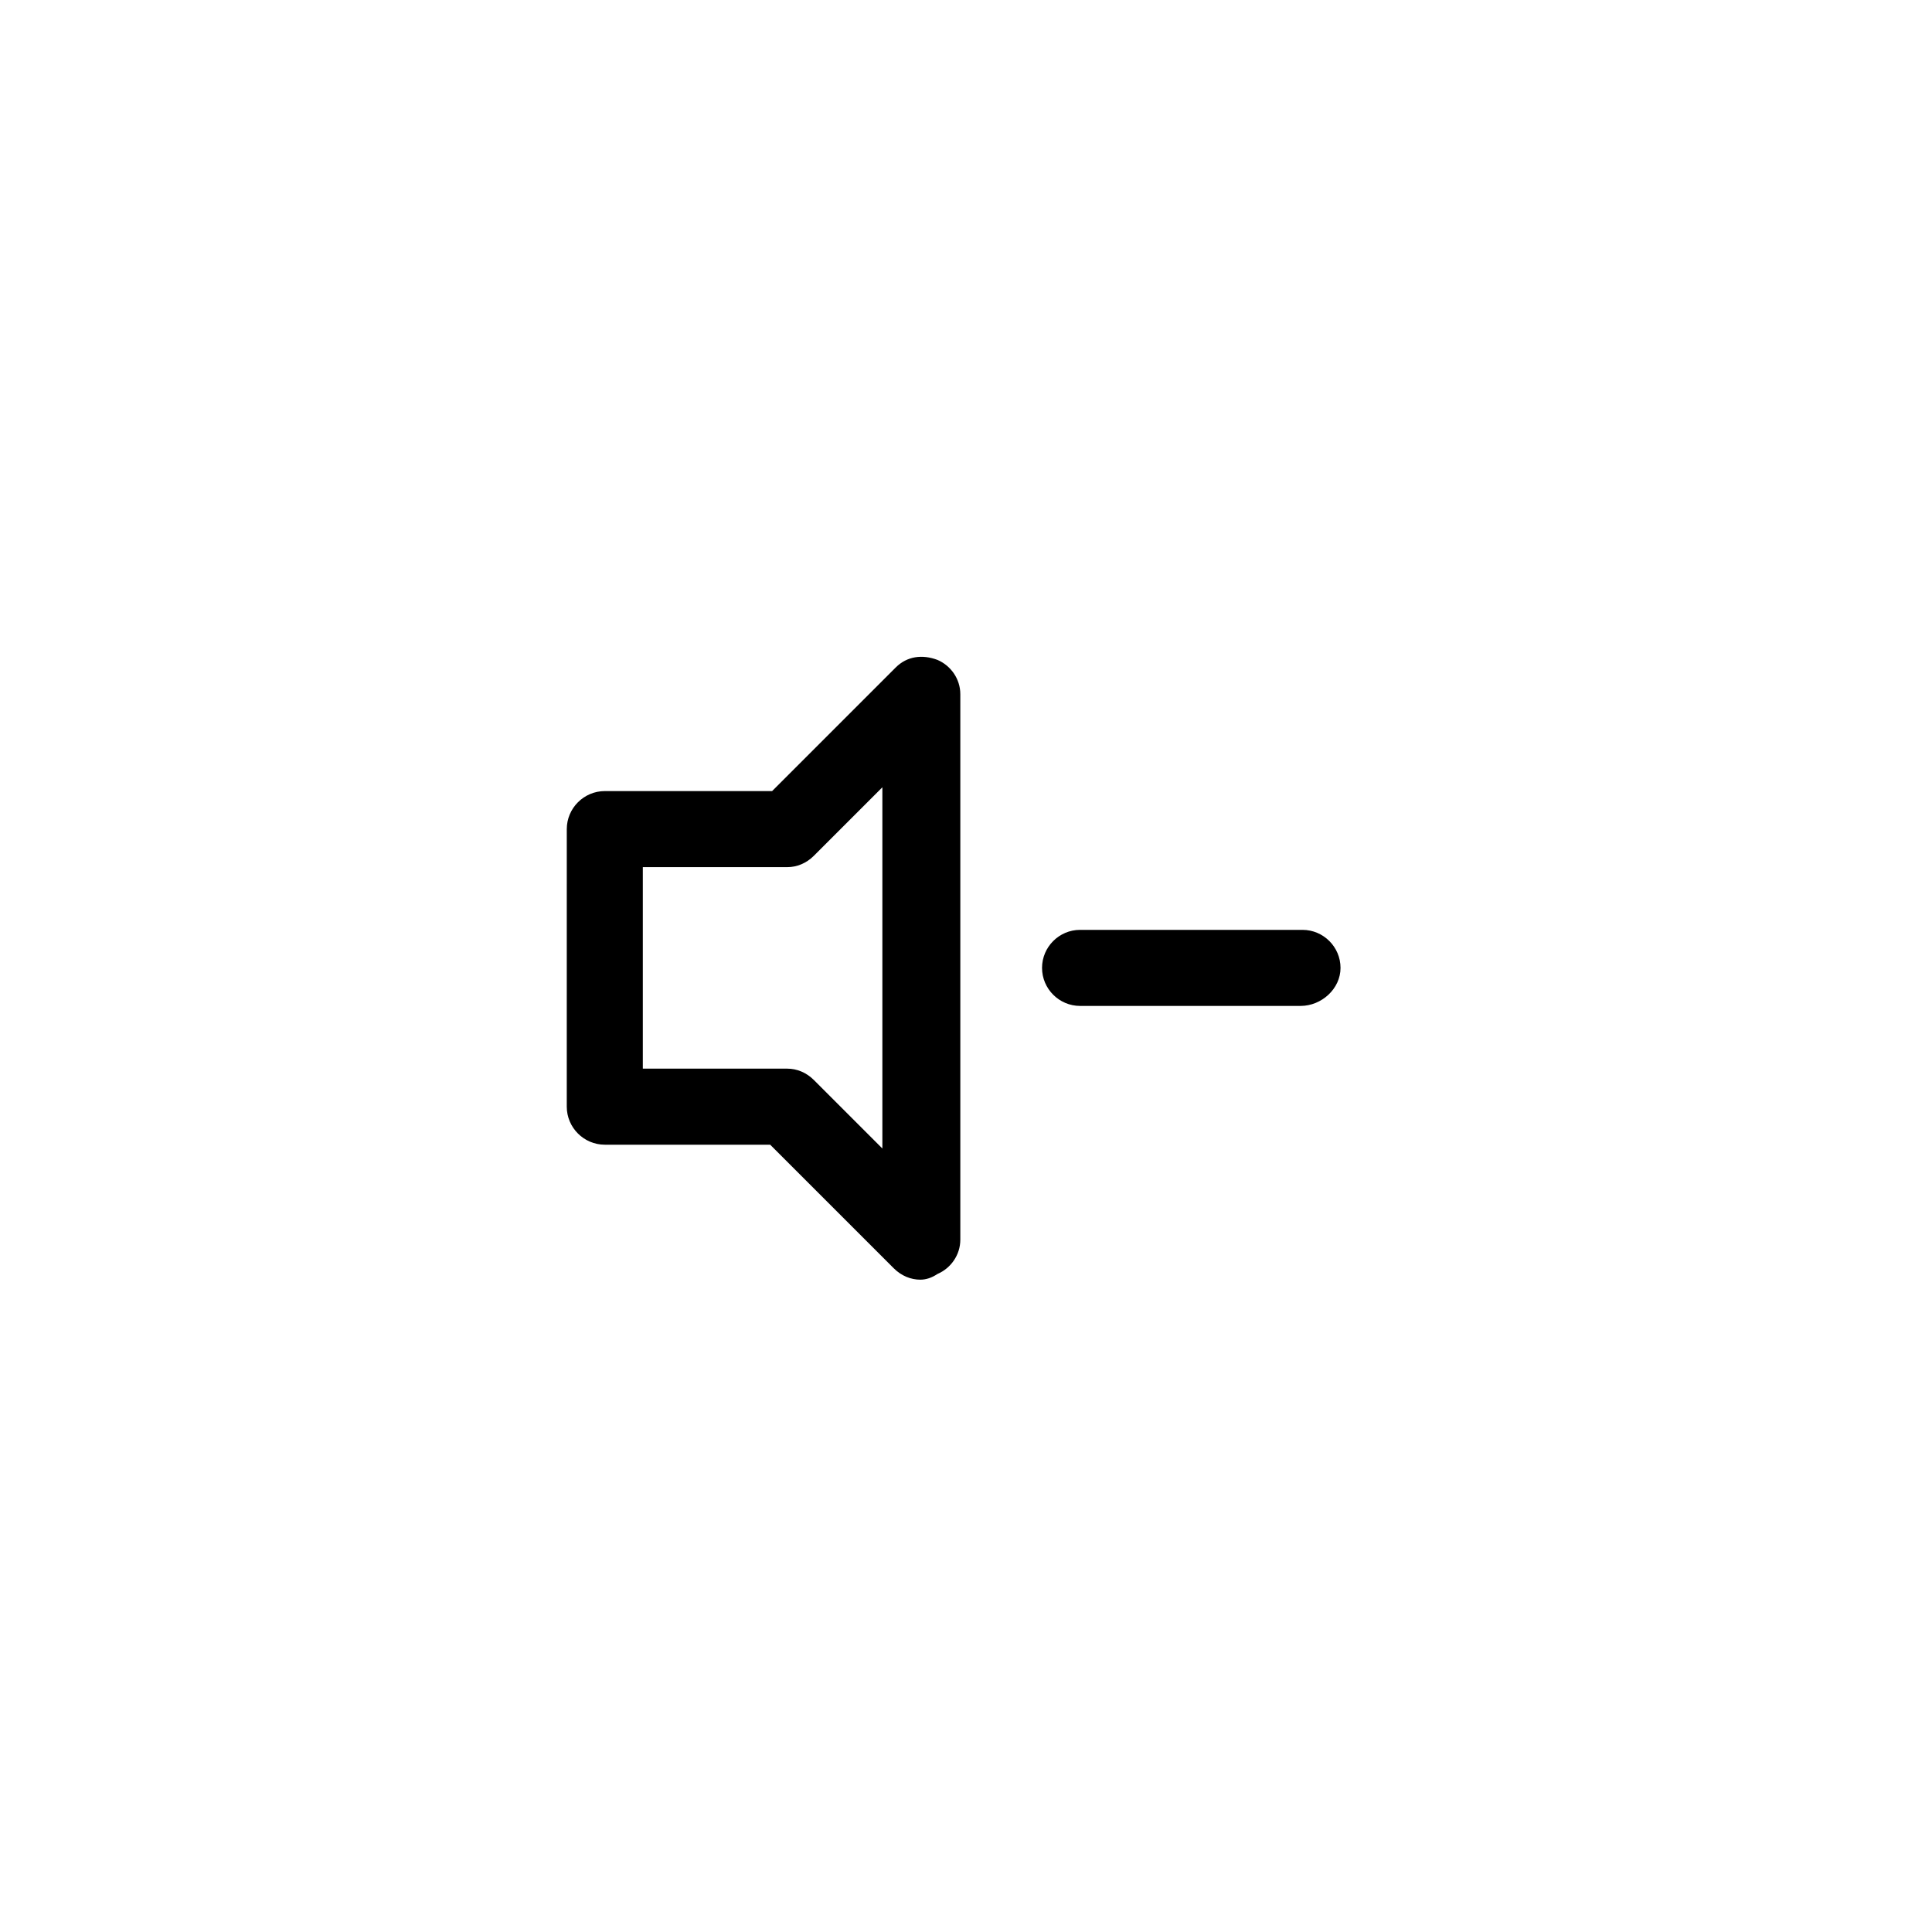 <?xml version="1.0" encoding="UTF-8"?>
<!-- Uploaded to: ICON Repo, www.svgrepo.com, Generator: ICON Repo Mixer Tools -->
<svg fill="#000000" width="800px" height="800px" version="1.1" viewBox="144 144 512 512" xmlns="http://www.w3.org/2000/svg">
 <g>
  <path d="m387.91 483.13c-2.519 0-5.039-1.008-7.055-3.023l-32.746-32.746-43.832-0.004c-5.543 0-10.078-4.535-10.078-10.078l0.004-73.555c0-5.543 4.535-10.078 10.078-10.078h44.336l32.746-32.746c3.023-3.023 7.055-3.527 11.082-2.016 3.527 1.512 6.047 5.039 6.047 9.07v144.59c0 4.031-2.519 7.559-6.047 9.07-1.512 1.008-3.023 1.512-4.535 1.512zm-73.555-55.926h38.289c2.519 0 5.039 1.008 7.055 3.023l18.137 18.137v-95.723l-18.137 18.137c-2.016 2.016-4.535 3.023-7.055 3.023h-38.289z"/>
  <path d="m488.67 410.58h-58.441c-5.543 0-10.078-4.535-10.078-10.078s4.535-10.078 10.078-10.078h58.945c5.543 0 10.078 4.535 10.078 10.078s-5.039 10.078-10.582 10.078z"/>
 </g>
</svg>